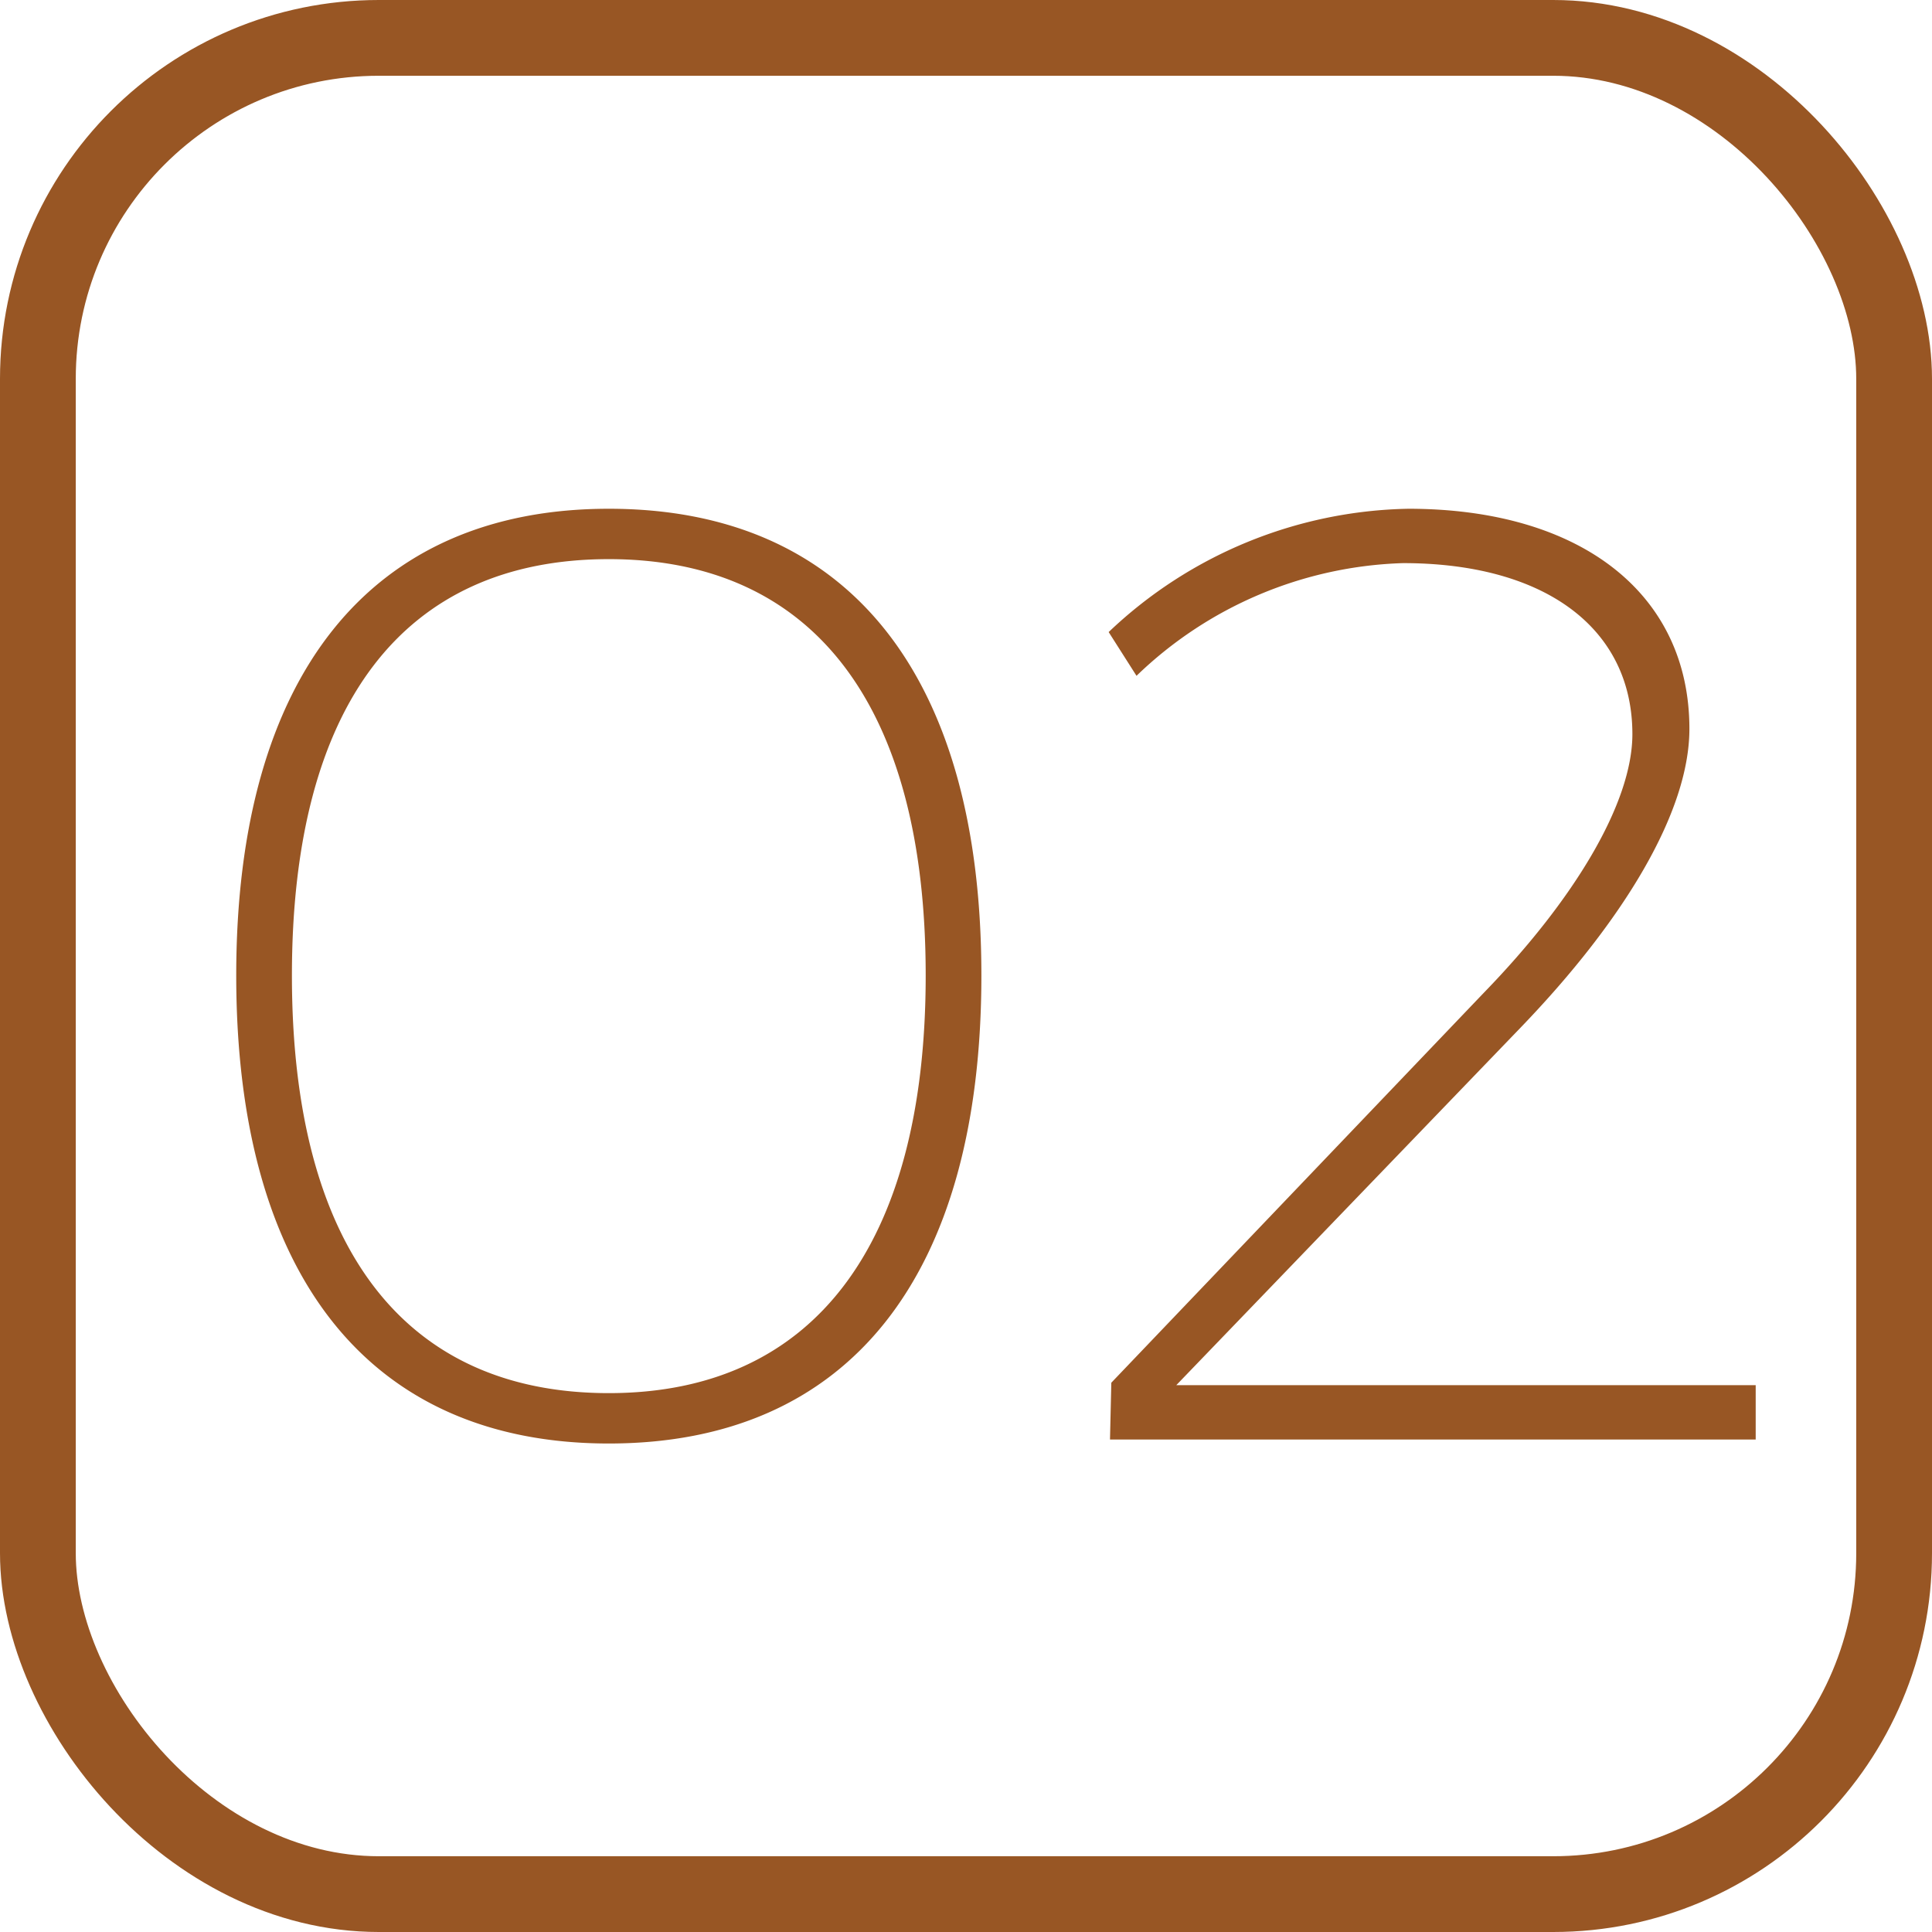 <svg xmlns="http://www.w3.org/2000/svg" width="51" height="51" viewBox="0 0 51 51">
  <g id="Group_508" data-name="Group 508" transform="translate(-0.229)">
    <g id="Group_506" data-name="Group 506">
      <g id="Rectangle_28" data-name="Rectangle 28" transform="translate(0.229)" fill="none" stroke="#985624" stroke-width="2">
        <rect width="51" height="51" rx="10" stroke="none"/>
        <rect x="1" y="1" width="49" height="49" rx="9" fill="none"/>
      </g>
    </g>
    <path id="Path_843" data-name="Path 843" d="M13.3-24.57c-6.3,0-9.835,4.41-9.835,12.32C3.465-4.305,7,.105,13.3.105c6.335,0,9.835-4.41,9.835-12.355C23.135-20.16,19.635-24.57,13.3-24.57Zm0,1.33c5.39,0,8.365,3.85,8.365,10.99S18.69-1.225,13.3-1.225c-5.425,0-8.365-3.885-8.365-11.025S7.875-23.24,13.3-23.24ZM28.28-1.435l9.1-9.45c2.695-2.8,4.445-5.67,4.445-7.875,0-3.57-2.87-5.81-7.42-5.81a11.777,11.777,0,0,0-7.91,3.255l.735,1.155a10.588,10.588,0,0,1,7.035-2.975c3.745,0,6.055,1.715,6.055,4.515,0,1.82-1.54,4.375-3.92,6.825L26.565-1.5,26.53,0H43.575V-1.435Z" transform="translate(3 38)" fill="#985624"/>
  </g>
</svg>
